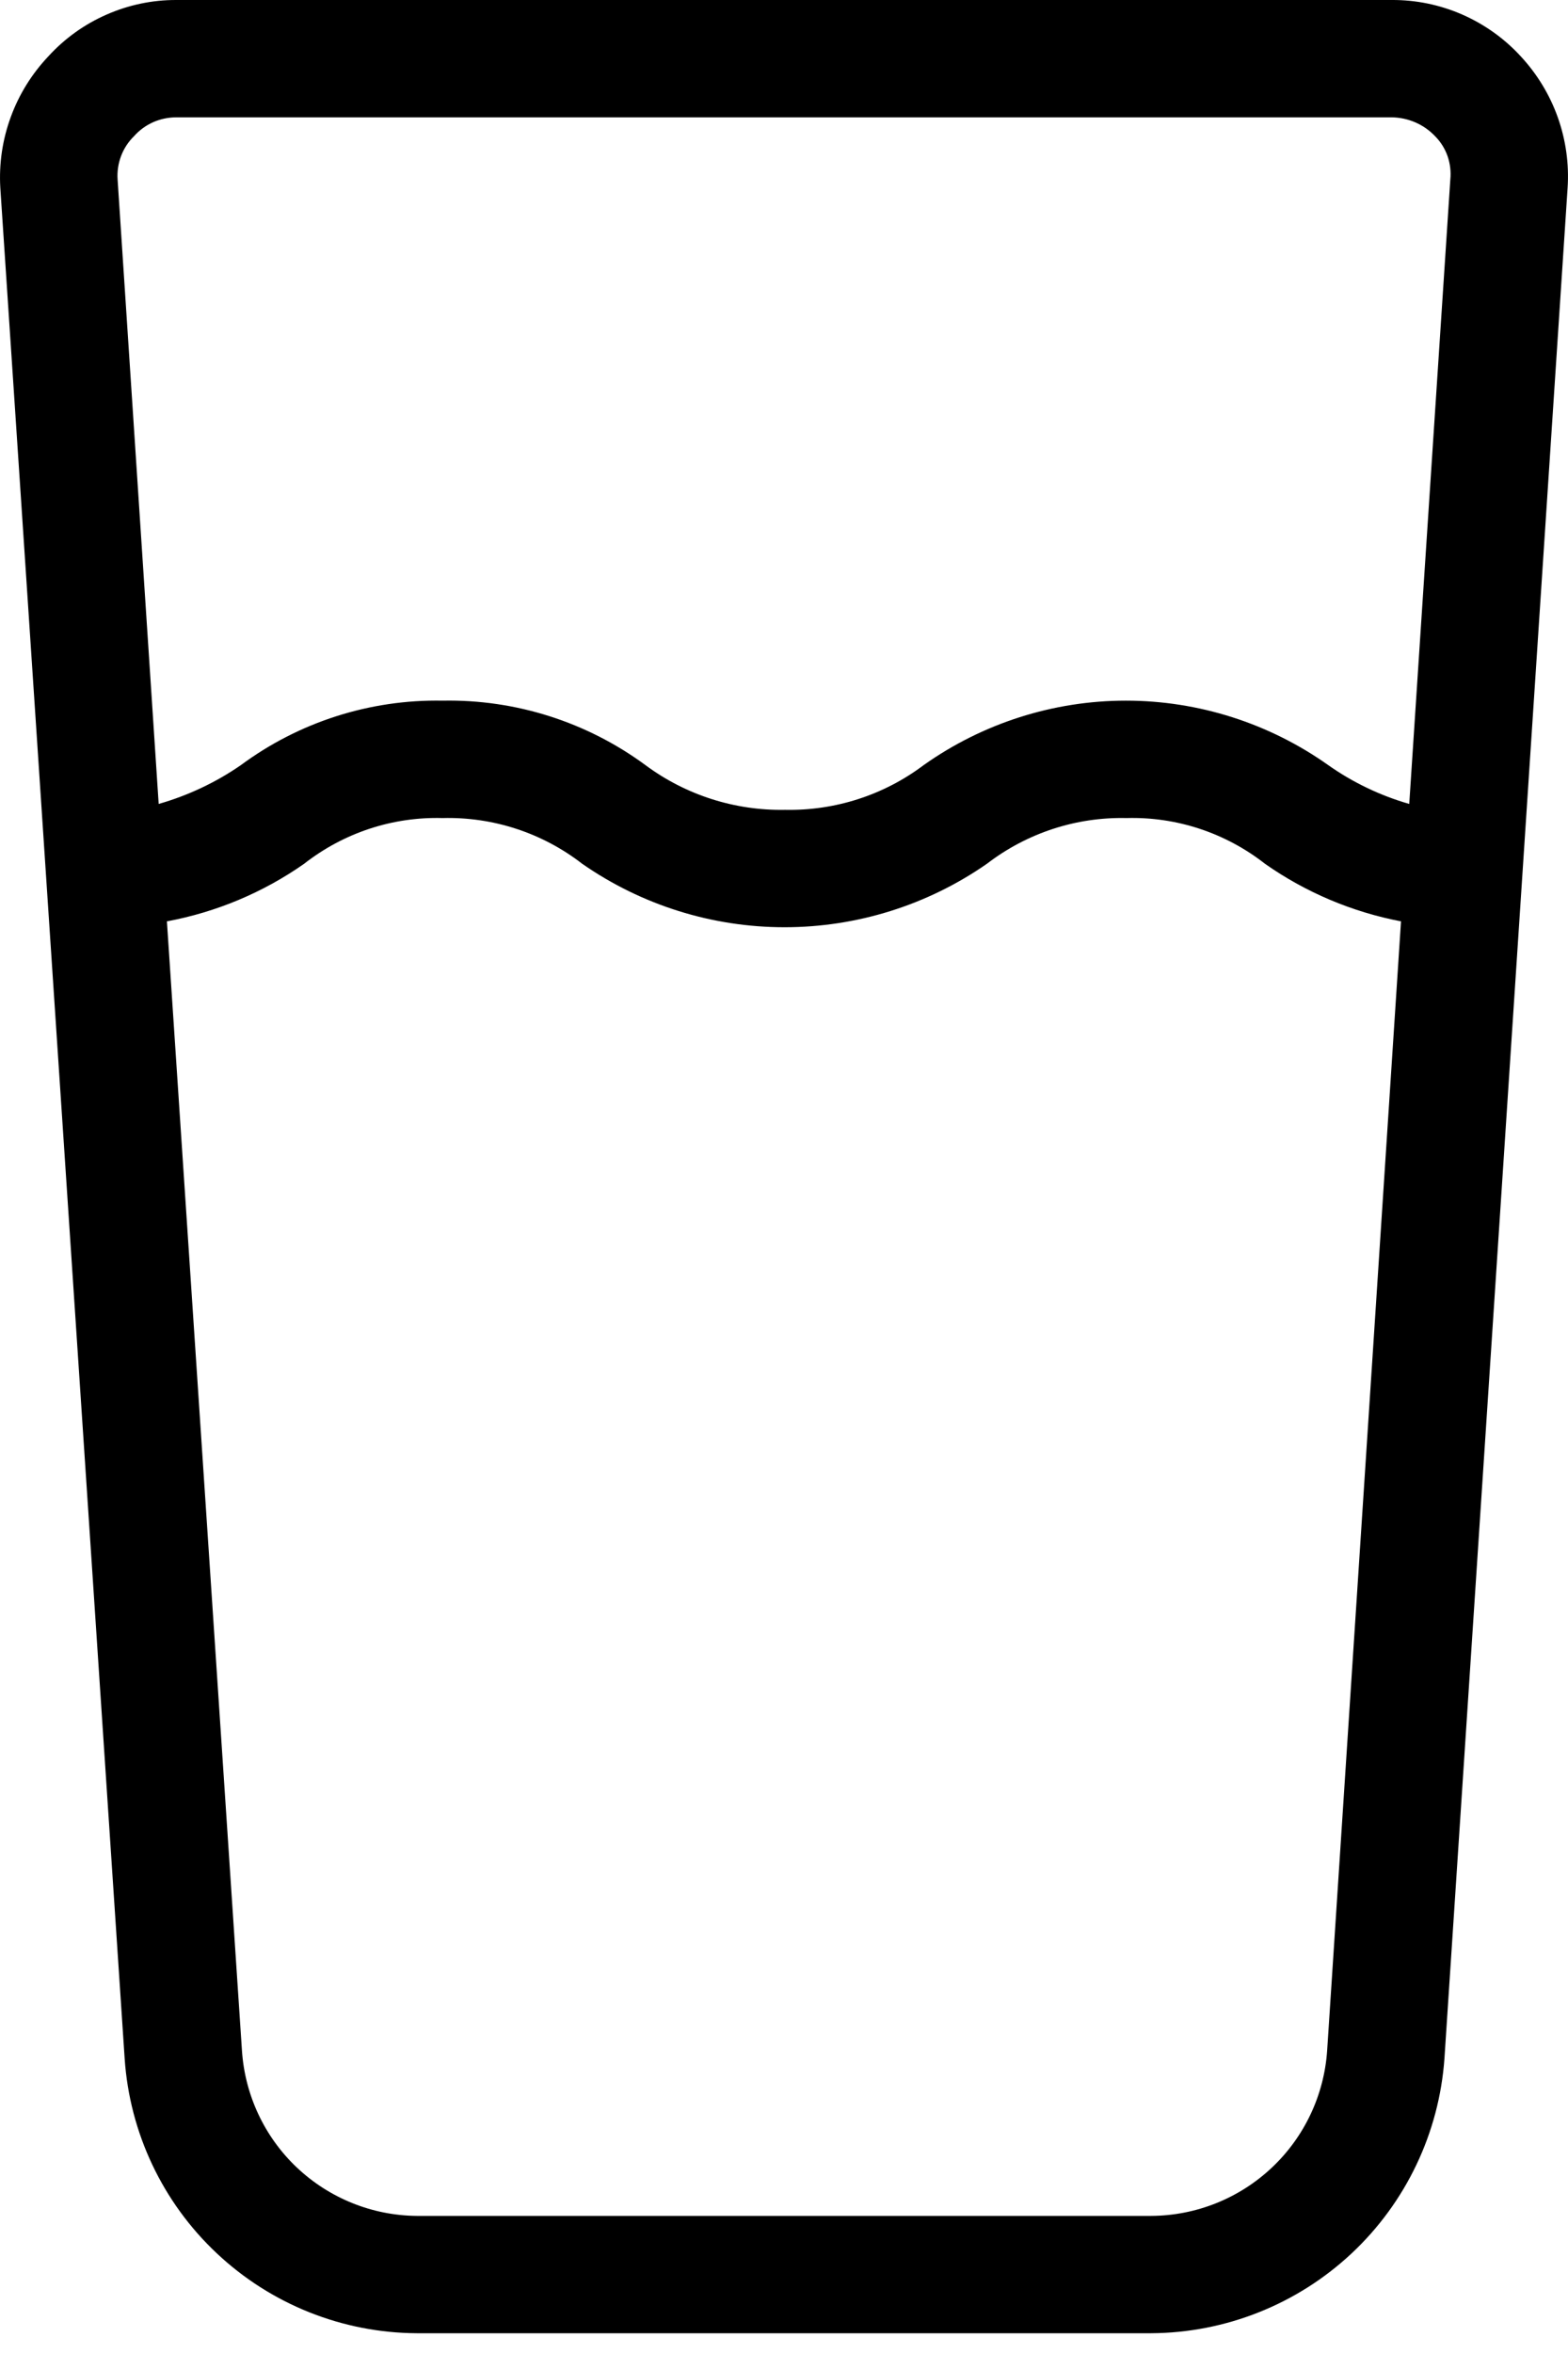 <svg width="20" height="30" viewBox="0 0 20 30" fill="none" xmlns="http://www.w3.org/2000/svg">
    <path
        d="M19.397 0.718C19.188 0.49 18.933 0.309 18.65 0.185C18.366 0.061 18.06 -0.002 17.751 4.02354e-05H2.248C1.941 -0.001 1.638 0.063 1.357 0.187C1.076 0.31 0.824 0.491 0.617 0.718C0.406 0.941 0.242 1.204 0.137 1.493C0.031 1.781 -0.014 2.088 0.004 2.394L1.59 26.246C1.654 27.193 2.074 28.08 2.765 28.729C3.456 29.379 4.367 29.743 5.316 29.748H14.683C15.633 29.743 16.546 29.379 17.24 28.73C17.933 28.081 18.356 27.194 18.424 26.246L19.995 2.394C20.015 2.089 19.972 1.783 19.869 1.494C19.766 1.206 19.605 0.942 19.397 0.718ZM16.928 26.142C16.89 26.712 16.637 27.247 16.221 27.638C15.804 28.03 15.255 28.249 14.683 28.252H5.316C4.746 28.247 4.2 28.026 3.786 27.635C3.373 27.244 3.123 26.71 3.086 26.142L2.129 11.747C2.758 11.63 3.355 11.38 3.879 11.013C4.382 10.619 5.006 10.412 5.645 10.43C6.288 10.413 6.918 10.619 7.426 11.013C8.184 11.54 9.084 11.822 10.007 11.822C10.93 11.822 11.83 11.54 12.588 11.013C13.098 10.621 13.726 10.415 14.369 10.43C15.008 10.412 15.632 10.619 16.135 11.013C16.655 11.378 17.247 11.628 17.87 11.747L16.928 26.142ZM17.975 10.25C17.606 10.144 17.257 9.977 16.943 9.756C16.189 9.221 15.286 8.933 14.361 8.933C13.437 8.933 12.534 9.221 11.78 9.756C11.272 10.138 10.65 10.338 10.014 10.325C9.374 10.337 8.748 10.137 8.234 9.756C7.485 9.204 6.575 8.915 5.645 8.933C4.72 8.916 3.815 9.205 3.071 9.756C2.751 9.977 2.397 10.143 2.024 10.25L1.5 2.289C1.493 2.188 1.508 2.085 1.544 1.99C1.58 1.894 1.637 1.807 1.71 1.736C1.777 1.66 1.86 1.6 1.953 1.558C2.046 1.517 2.147 1.496 2.248 1.496H17.751C17.854 1.497 17.957 1.519 18.052 1.56C18.147 1.601 18.233 1.661 18.304 1.736C18.376 1.808 18.43 1.895 18.464 1.991C18.497 2.087 18.509 2.189 18.499 2.289L17.975 10.25Z"
        fill="black" />
</svg>
    